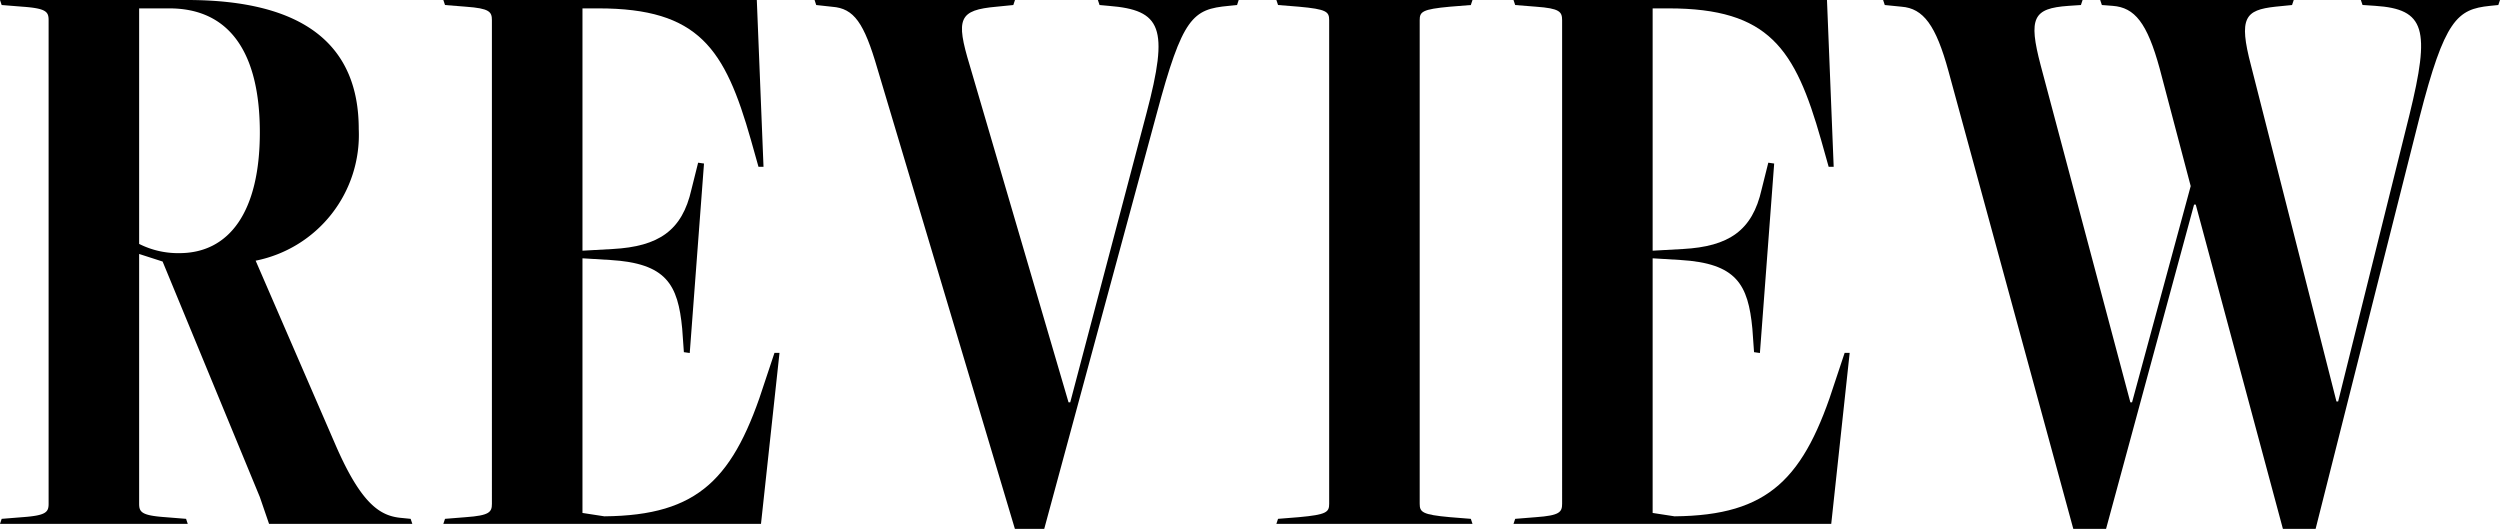<svg xmlns="http://www.w3.org/2000/svg" width="137.221" height="29.029" viewBox="0 0 137.221 29.029"><defs><clipPath id="a"><path data-name="長方形 5434" fill="none" d="M0 0h137.221v29.029H0z"/></clipPath></defs><g data-name="グループ 7699"><g data-name="グループ 7698" clip-path="url(#a)"><path data-name="パス 88365" d="m14.768 28.754-.506-1.473-5.337-12.926-1.288-.415v13.709c0 .46.138.645 1.426.737l1.15.092.092.276H0l.092-.276 1.15-.092c1.289-.092 1.426-.277 1.426-.737V1.105c0-.46-.137-.645-1.426-.737L.092.276 0 0h10.259c6.441 0 9.432 2.484 9.432 7.085a7.039 7.039 0 0 1-5.659 7.223L18.4 24.383c1.471 3.4 2.53 3.957 3.679 4.049l.46.046.093.276ZM7.637.46v12.928a4.74 4.74 0 0 0 2.208.506c2.761 0 4.417-2.3 4.417-6.624 0-4.37-1.656-6.81-4.969-6.81Z"/><path data-name="パス 88366" d="m24.334 28.754.092-.276 1.15-.092c1.288-.092 1.424-.277 1.424-.736V1.105c0-.46-.138-.645-1.426-.737L24.426.276 24.334 0H41.54l.368 9.155h-.276l-.414-1.471C39.792 2.669 38.365.46 32.845.46h-.874v13.3l1.656-.092c2.53-.138 3.818-1.013 4.324-3.266l.368-1.472.323.046-.783 10.4-.322-.046-.092-1.288c-.23-2.438-.874-3.588-3.956-3.772l-1.518-.092v13.977l1.2.185c5.2-.046 7.131-2.07 8.833-7.453l.506-1.519h.276l-1.016 9.386Z"/><path data-name="パス 88367" d="M55.706 29.029 48.161 3.772c-.735-2.53-1.288-3.312-2.483-3.4L44.8.276 44.711 0h11l-.092.276-.92.092c-2.07.184-2.254.644-1.472 3.221l5.423 18.494h.093L62.93 6.211c1.241-4.693.828-5.659-2.071-5.889l-.507-.046L60.261 0h7.729l-.09.276-.46.046c-1.977.185-2.53.6-3.956 5.935l-6.168 22.772Z"/><path data-name="パス 88368" d="m70.058 28.754.092-.276 1.15-.092c1.518-.138 1.656-.277 1.656-.736V1.105c0-.46-.138-.6-1.656-.737L70.15.276 70.058 0h10.765l-.092.276-1.15.092c-1.518.139-1.656.277-1.656.737V27.65c0 .459.138.6 1.656.736l1.15.092.092.276Z"/><path data-name="パス 88369" d="m83.074 28.754.092-.276 1.15-.092c1.288-.092 1.426-.277 1.426-.736V1.105c0-.46-.138-.645-1.426-.737l-1.15-.092L83.074 0h17.206l.368 9.155h-.276l-.414-1.471C98.532 2.669 97.105.46 91.585.46h-.874v13.3l1.656-.092c2.53-.138 3.818-1.013 4.324-3.266l.368-1.472.323.046-.783 10.4-.322-.046-.092-1.288c-.23-2.438-.874-3.588-3.956-3.772l-1.518-.092v13.977l1.2.185c5.2-.046 7.131-2.07 8.833-7.453l.506-1.519h.276l-1.012 9.386Z"/><path data-name="パス 88370" d="m125.305 29.029-4.784-17.8h-.092l-4.831 17.8H113.8l-6.85-25.118c-.691-2.53-1.381-3.451-2.578-3.543l-.92-.092-.091-.276h10.949l-.092.276-.69.046c-1.928.138-2.208.645-1.518 3.267l4.922 18.494h.093l3.219-11.869-1.7-6.442c-.69-2.53-1.38-3.358-2.576-3.45l-.6-.046-.092-.276H125.9l-.093.276-.92.092c-1.656.184-2.024.6-1.334 3.221l4.692 18.448h.092L132.252 6.3c1.15-4.692.874-5.8-1.886-5.98l-.69-.046-.093-.274h7.638l-.093.276-.46.046c-1.794.185-2.484.736-3.864 6.119L127.1 29.029Z"/></g></g></svg>